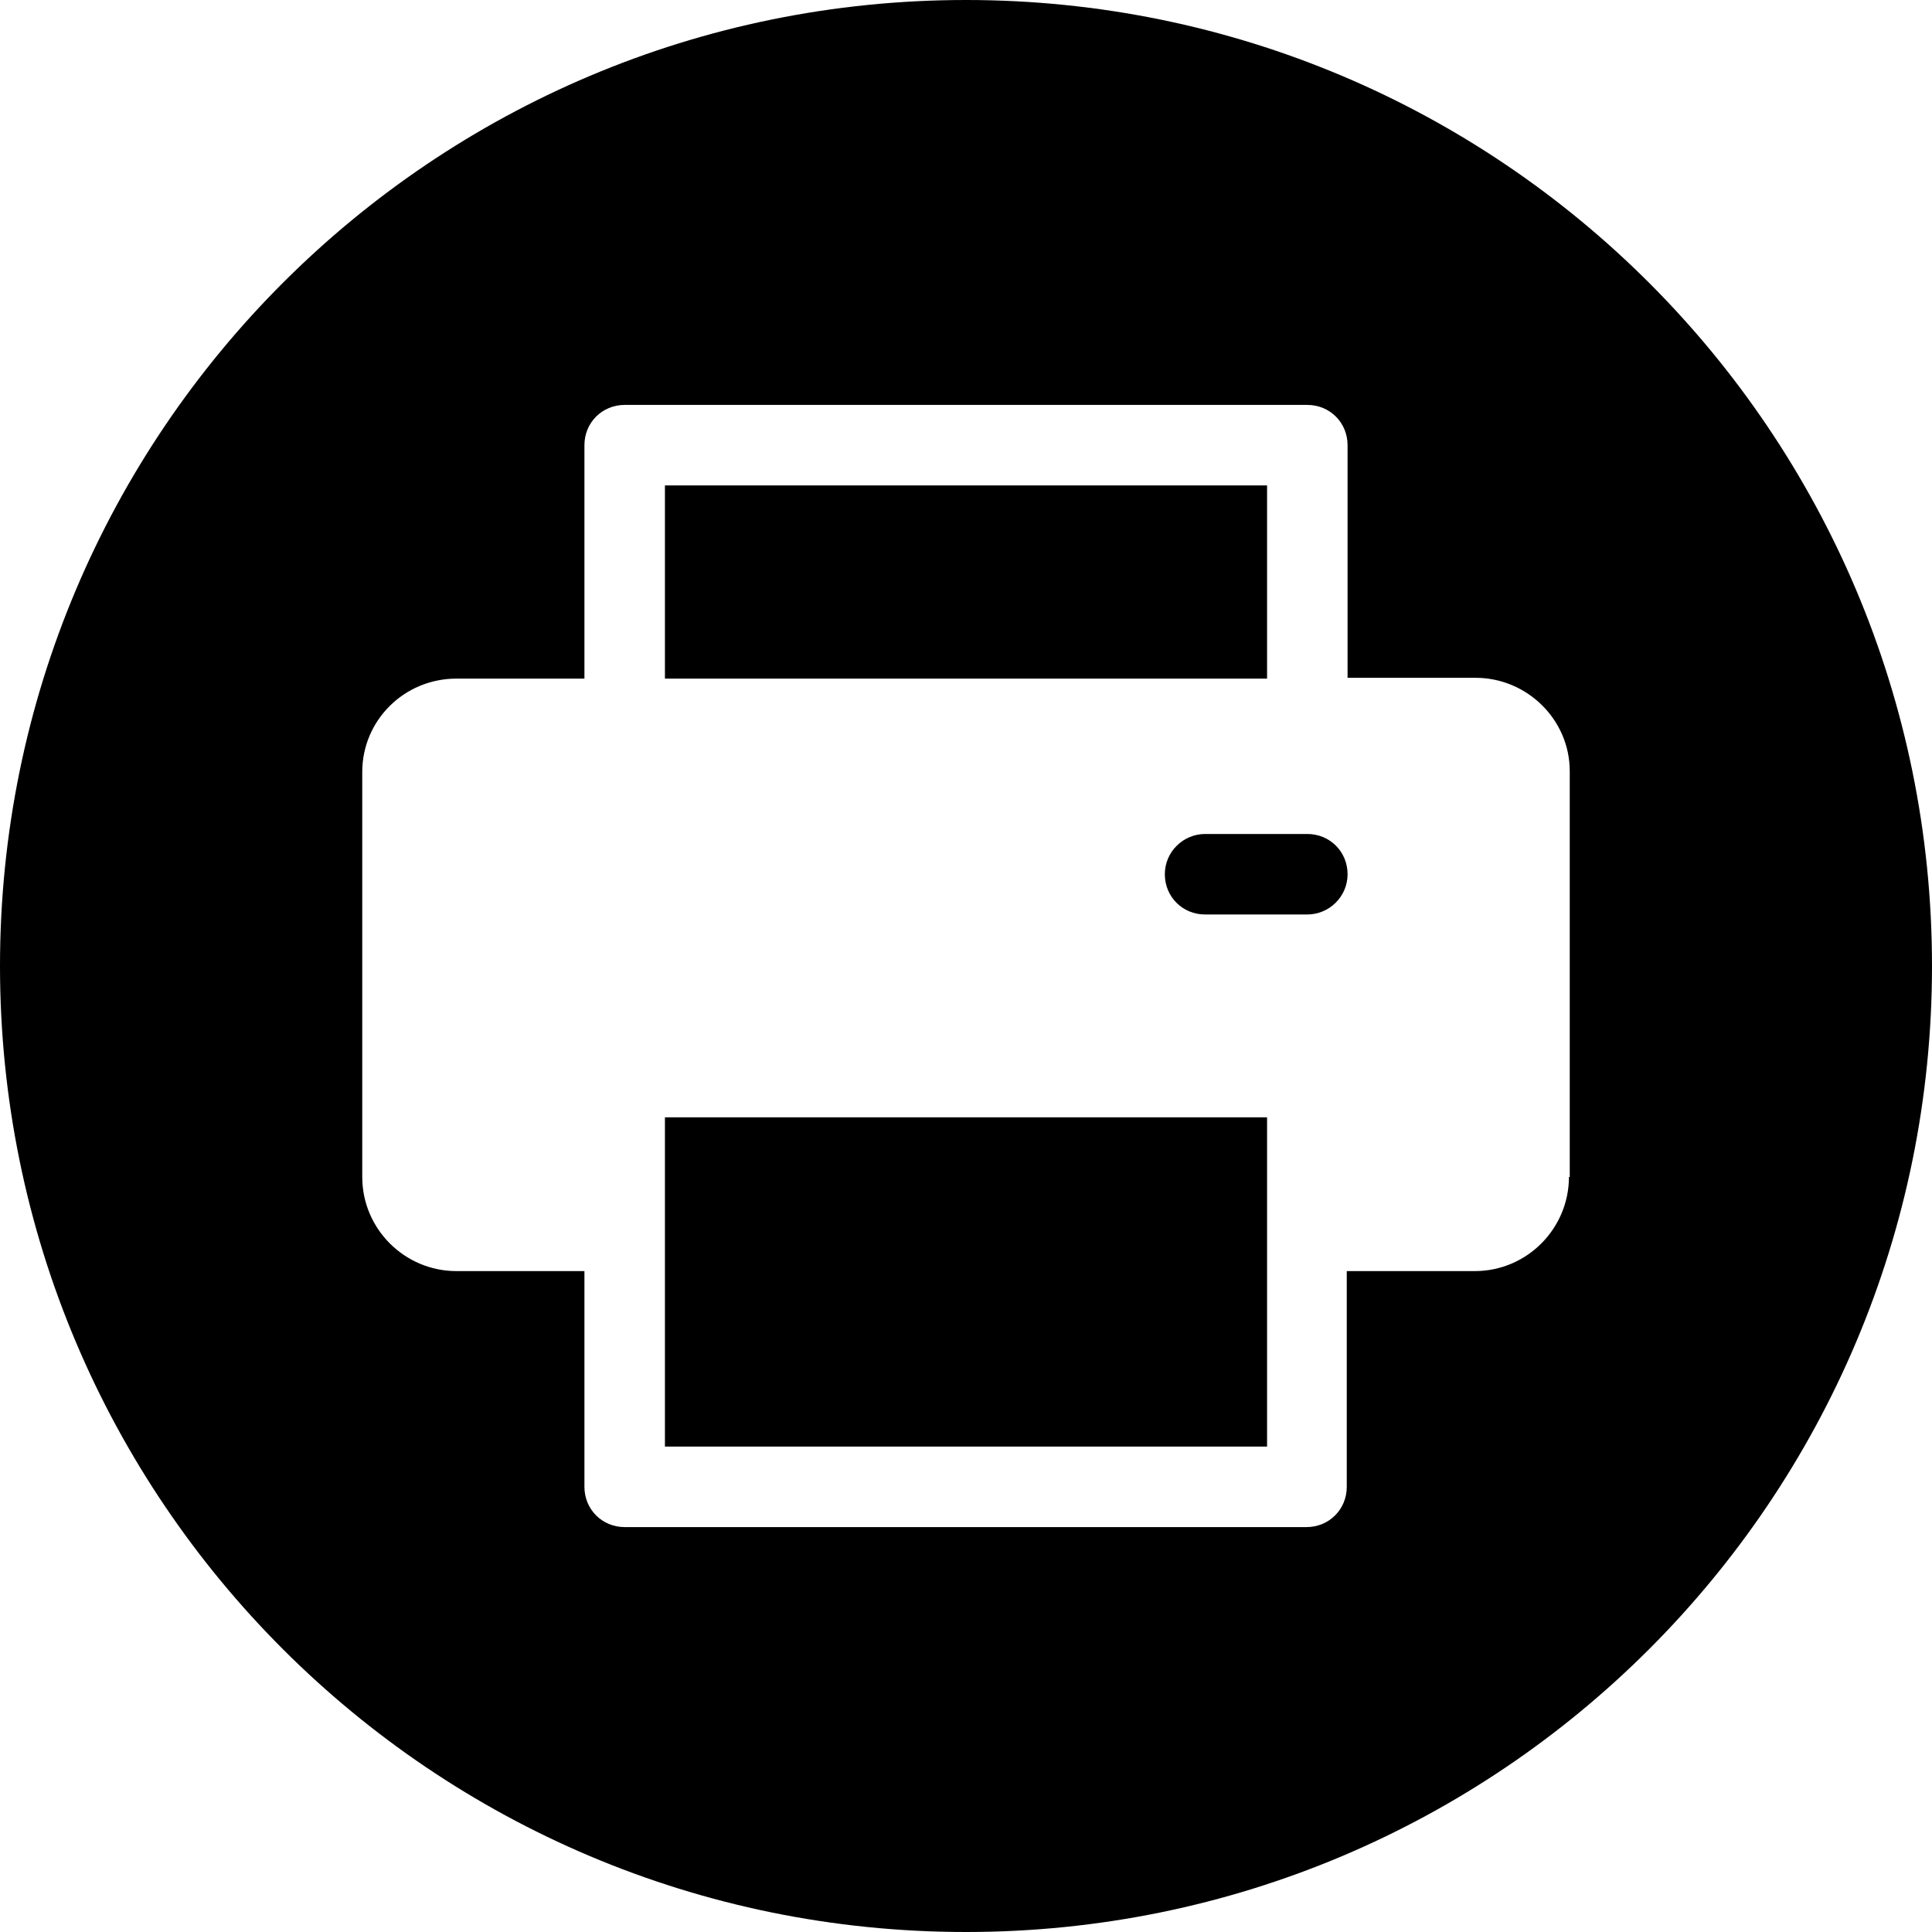 <?xml version="1.0" encoding="utf-8"?>
<!-- Generator: Adobe Illustrator 24.3.0, SVG Export Plug-In . SVG Version: 6.00 Build 0)  -->
<svg version="1.1" id="Layer_1" xmlns="http://www.w3.org/2000/svg" xmlns:xlink="http://www.w3.org/1999/xlink" x="0px" y="0px"
	 viewBox="0 0 24 24" style="enable-background:new 0 0 24 24;" xml:space="preserve">
<style type="text/css">
	.st0{clip-path:url(#SVGID_2_);}
</style>
<g>
	<defs>
		<rect id="SVGID_1_" x="0" y="0" width="24" height="24"/>
	</defs>
	<clipPath id="SVGID_2_">
		<use xlink:href="#SVGID_1_"  style="overflow:visible;"/>
	</clipPath>
	<path class="st0" d="M15.74,13.88H8.26v4.09h7.48C15.74,17.87,15.74,14,15.74,13.88 M8.26,8.43h7.48V6.03H8.26V8.43z M16.74,10.86
		c0-0.28-0.22-0.5-0.5-0.5h-1.27c-0.27,0-0.5,0.22-0.5,0.5s0.22,0.5,0.5,0.5h1.27C16.51,11.36,16.74,11.14,16.74,10.86 M19.49,14.62
		c0,0.64-0.52,1.17-1.17,1.17h-1.59v2.68c0,0.28-0.22,0.5-0.5,0.5H7.76c-0.28,0-0.5-0.22-0.5-0.5v-2.68H5.67
		c-0.64,0-1.17-0.52-1.17-1.17V9.59c0-0.64,0.52-1.16,1.17-1.16h1.59V5.53c0-0.28,0.22-0.5,0.5-0.5h8.48c0.28,0,0.5,0.22,0.5,0.5
		v2.89h1.59c0.64,0,1.17,0.52,1.17,1.16V14.62z M24,12c0-6.63-5.37-12-12-12C5.37,0,0,5.37,0,12c0,6.63,5.37,12,12,12
		C18.63,24,24,18.63,24,12"/>
</g>
</svg>
